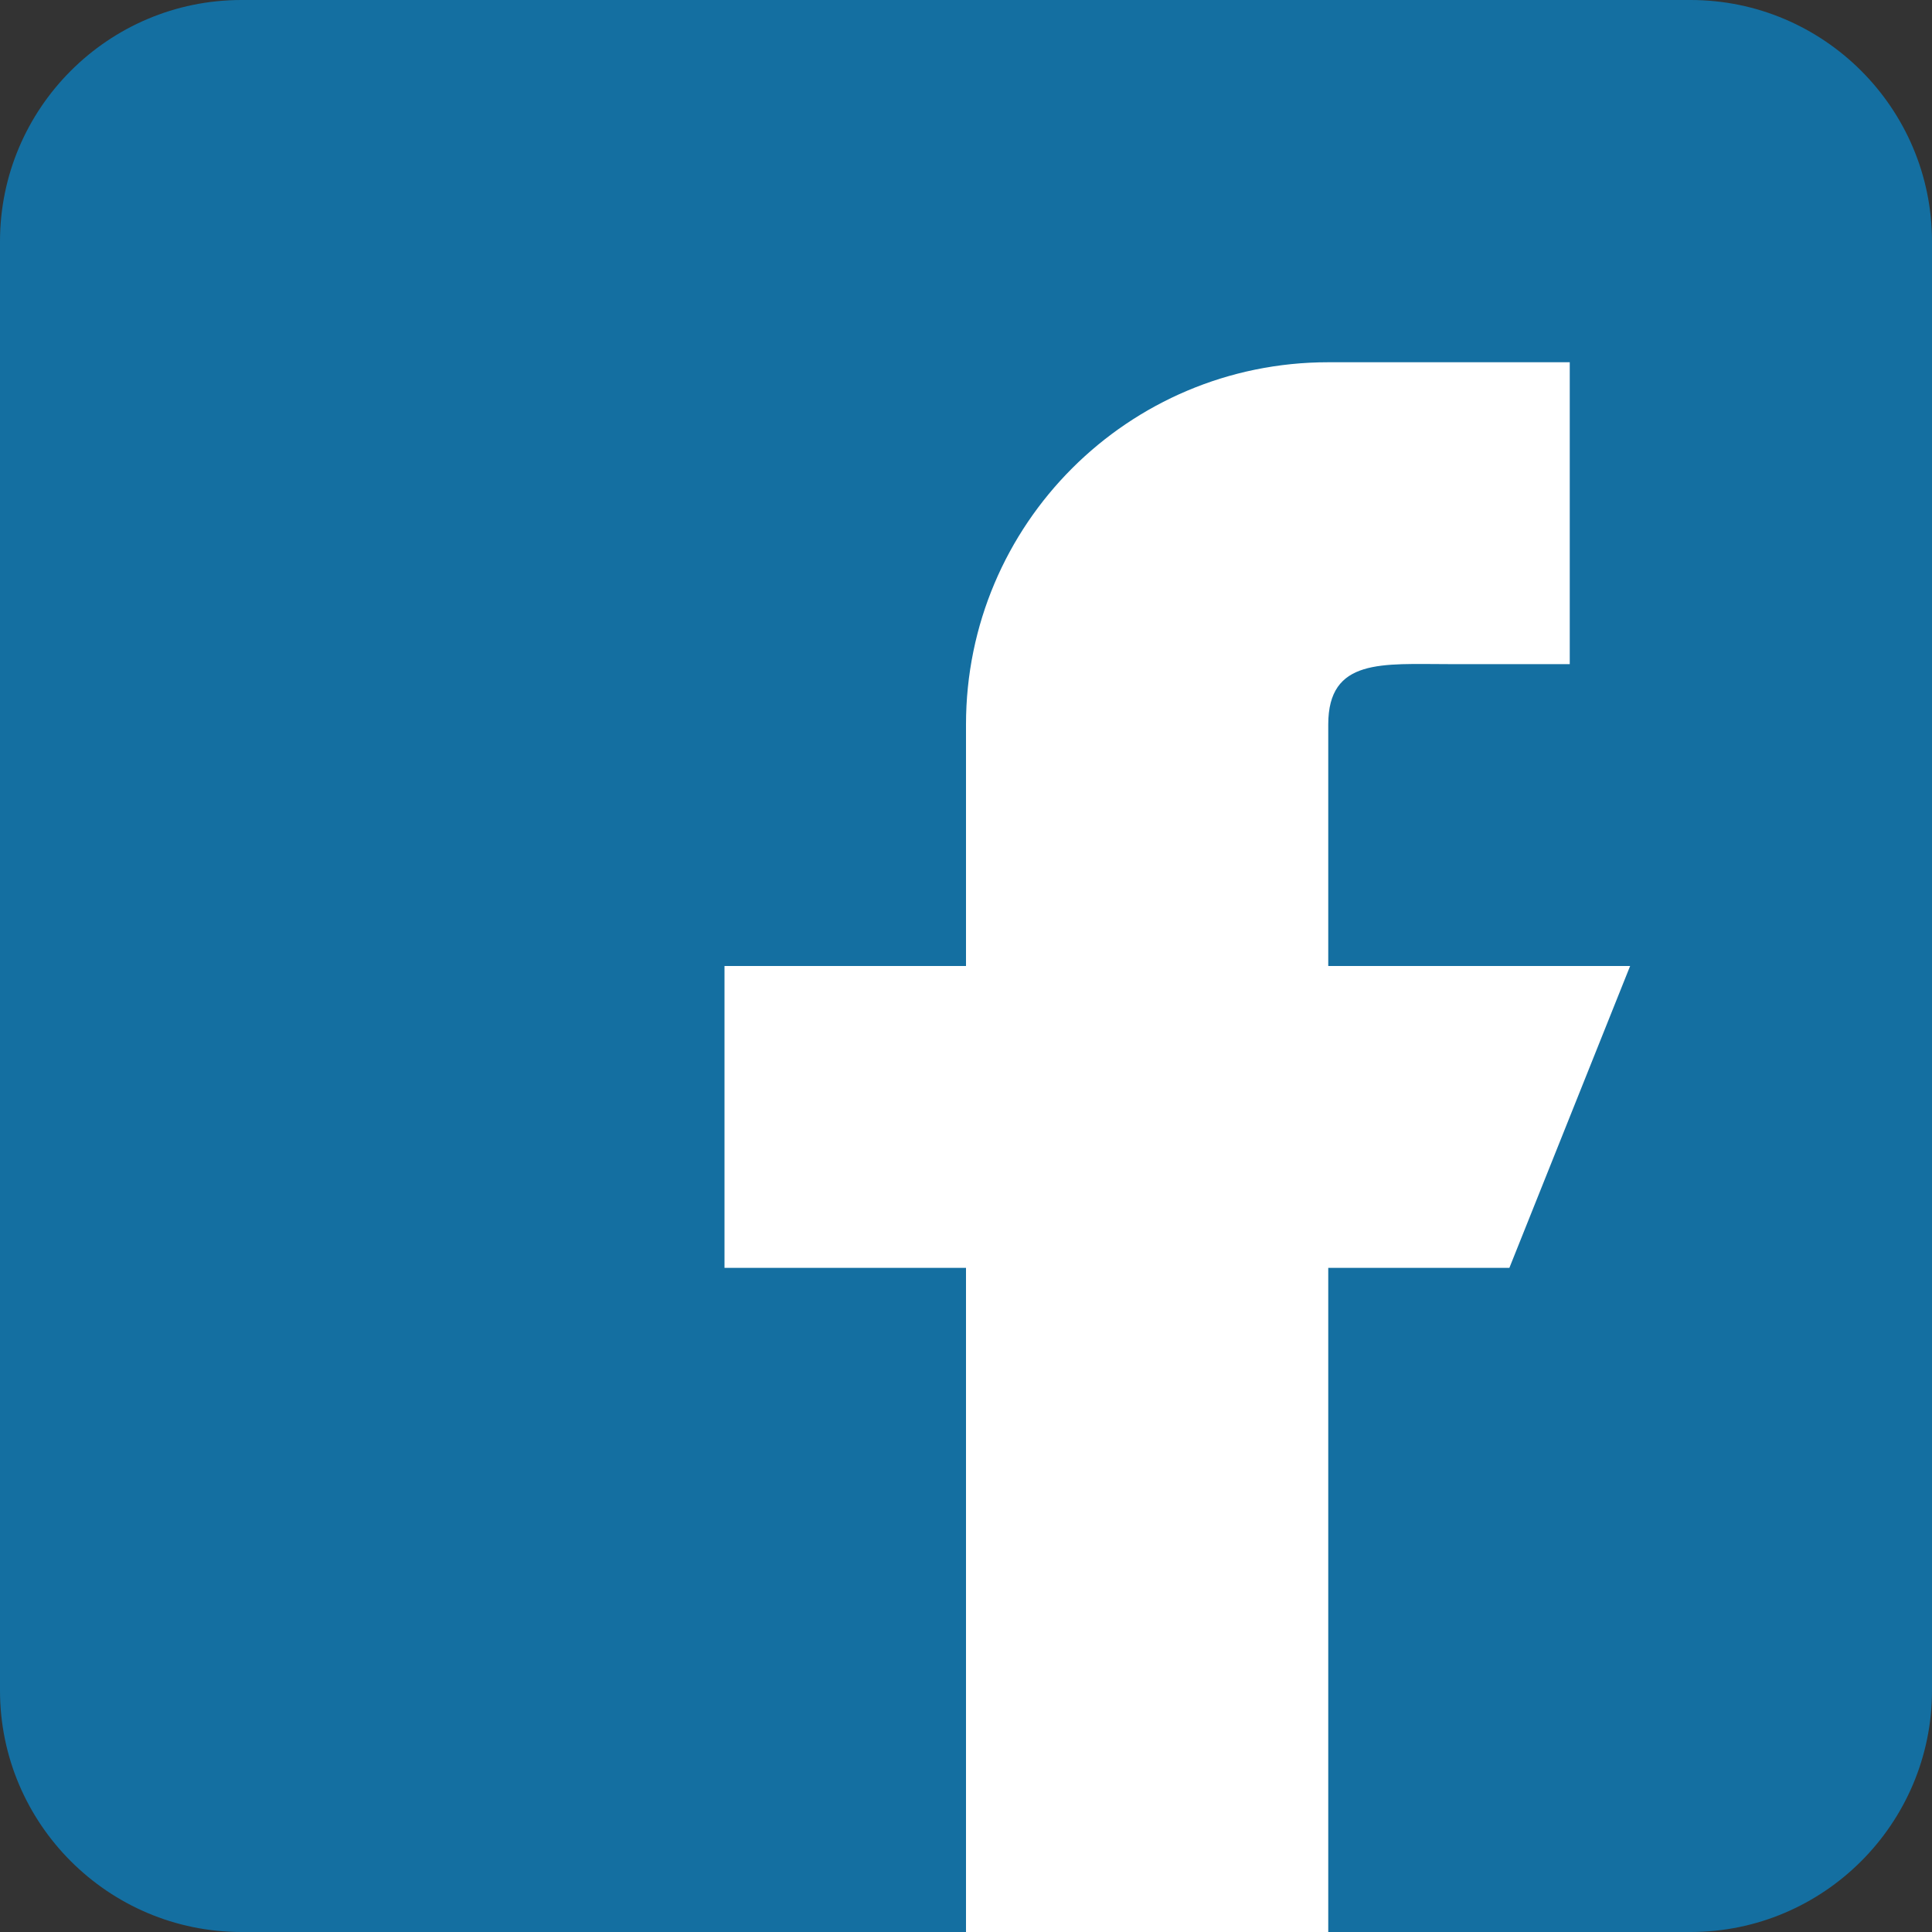 <?xml version="1.0" encoding="UTF-8"?> <svg xmlns="http://www.w3.org/2000/svg" width="40" height="40" viewBox="0 0 40 40" fill="none"><rect x="0" y="0" width="40" height="40" fill="#333333" stroke="none"/> <path d="M35 0H5C2.242 0 0 2.242 0 5V35C0 37.757 2.242 40 5 40H35C37.757 40 40 37.757 40 35V5C40 2.242 37.757 0 35 0Z" fill="#146FA1"></path> <path d="M27.5 20V15C27.5 13.62 28.62 13.75 30 13.75H32.5V7.5H27.5C23.357 7.5 20 10.857 20 15V20H15V26.25H20V40H27.5V26.25H31.25L33.75 20H27.5Z" fill="white"></path> </svg> 